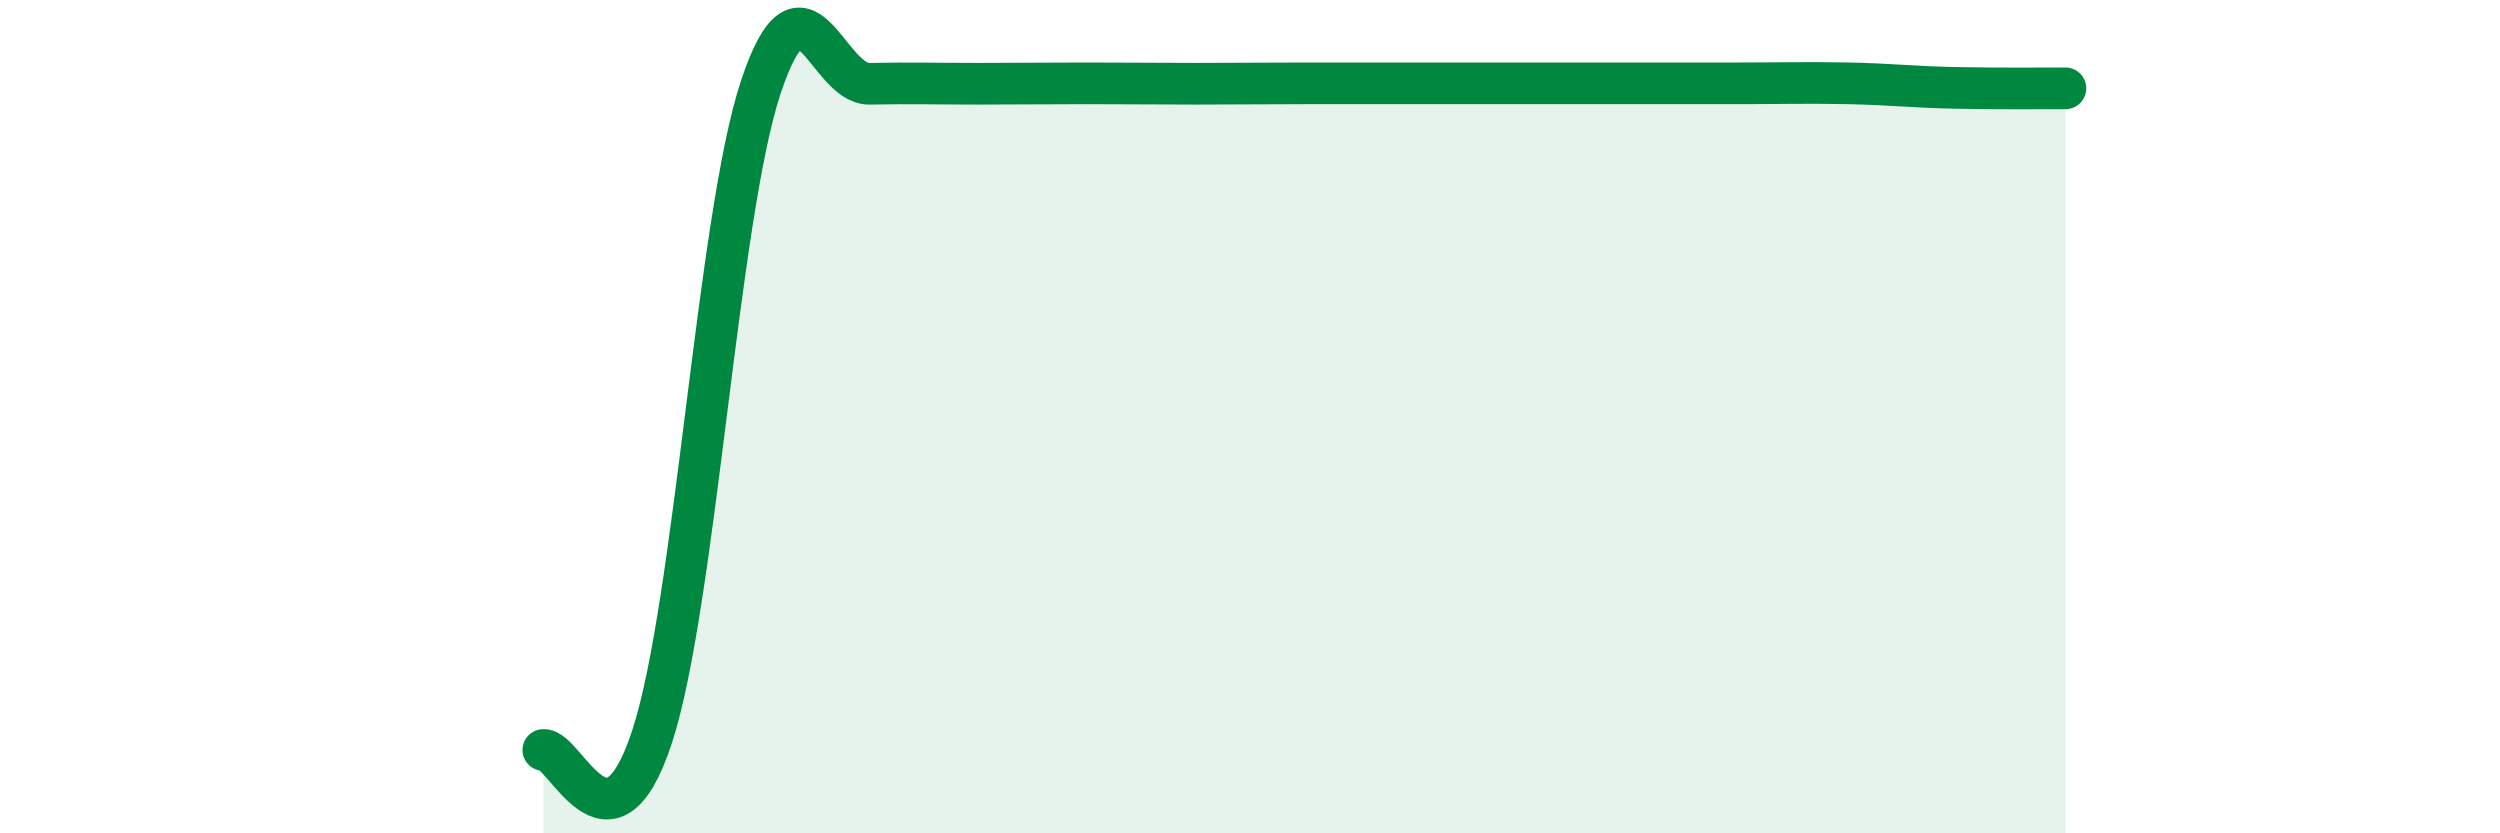 
    <svg width="60" height="20" viewBox="0 0 60 20" xmlns="http://www.w3.org/2000/svg">
      <path
        d="M 13.04,18 C 13.56,17.94 14.61,20.86 15.65,17.68 C 16.69,14.5 17.22,5.22 18.26,2.09 C 19.3,-1.04 19.83,2.03 20.87,2.01 C 21.91,1.99 22.44,2.01 23.48,2.01 C 24.52,2.01 25.05,2 26.09,2 C 27.13,2 27.66,2.01 28.7,2.01 C 29.74,2.01 30.26,2 31.3,2 C 32.34,2 32.87,2 33.91,2 C 34.95,2 35.48,2 36.52,2 C 37.56,2 38.09,2 39.13,2 C 40.17,2 40.7,2 41.74,2 C 42.78,2 43.31,1.98 44.35,2 C 45.39,2.02 45.92,2.09 46.96,2.11 C 48,2.13 49.05,2.12 49.57,2.12L49.57 20L13.04 20Z"
        fill="#008740"
        opacity="0.1"
        stroke-linecap="round"
        stroke-linejoin="round"
      />
      <path
        d="M 13.04,18 C 13.56,17.94 14.61,20.86 15.65,17.68 C 16.69,14.5 17.22,5.22 18.26,2.09 C 19.3,-1.04 19.83,2.03 20.87,2.01 C 21.91,1.99 22.44,2.01 23.48,2.01 C 24.52,2.01 25.05,2 26.09,2 C 27.13,2 27.66,2.01 28.7,2.01 C 29.74,2.01 30.26,2 31.3,2 C 32.34,2 32.87,2 33.91,2 C 34.95,2 35.48,2 36.52,2 C 37.56,2 38.09,2 39.13,2 C 40.17,2 40.7,2 41.74,2 C 42.78,2 43.31,1.98 44.35,2 C 45.39,2.02 45.92,2.09 46.96,2.11 C 48,2.13 49.05,2.12 49.57,2.12"
        stroke="#008740"
        stroke-width="1"
        fill="none"
        stroke-linecap="round"
        stroke-linejoin="round"
      />
    </svg>
  